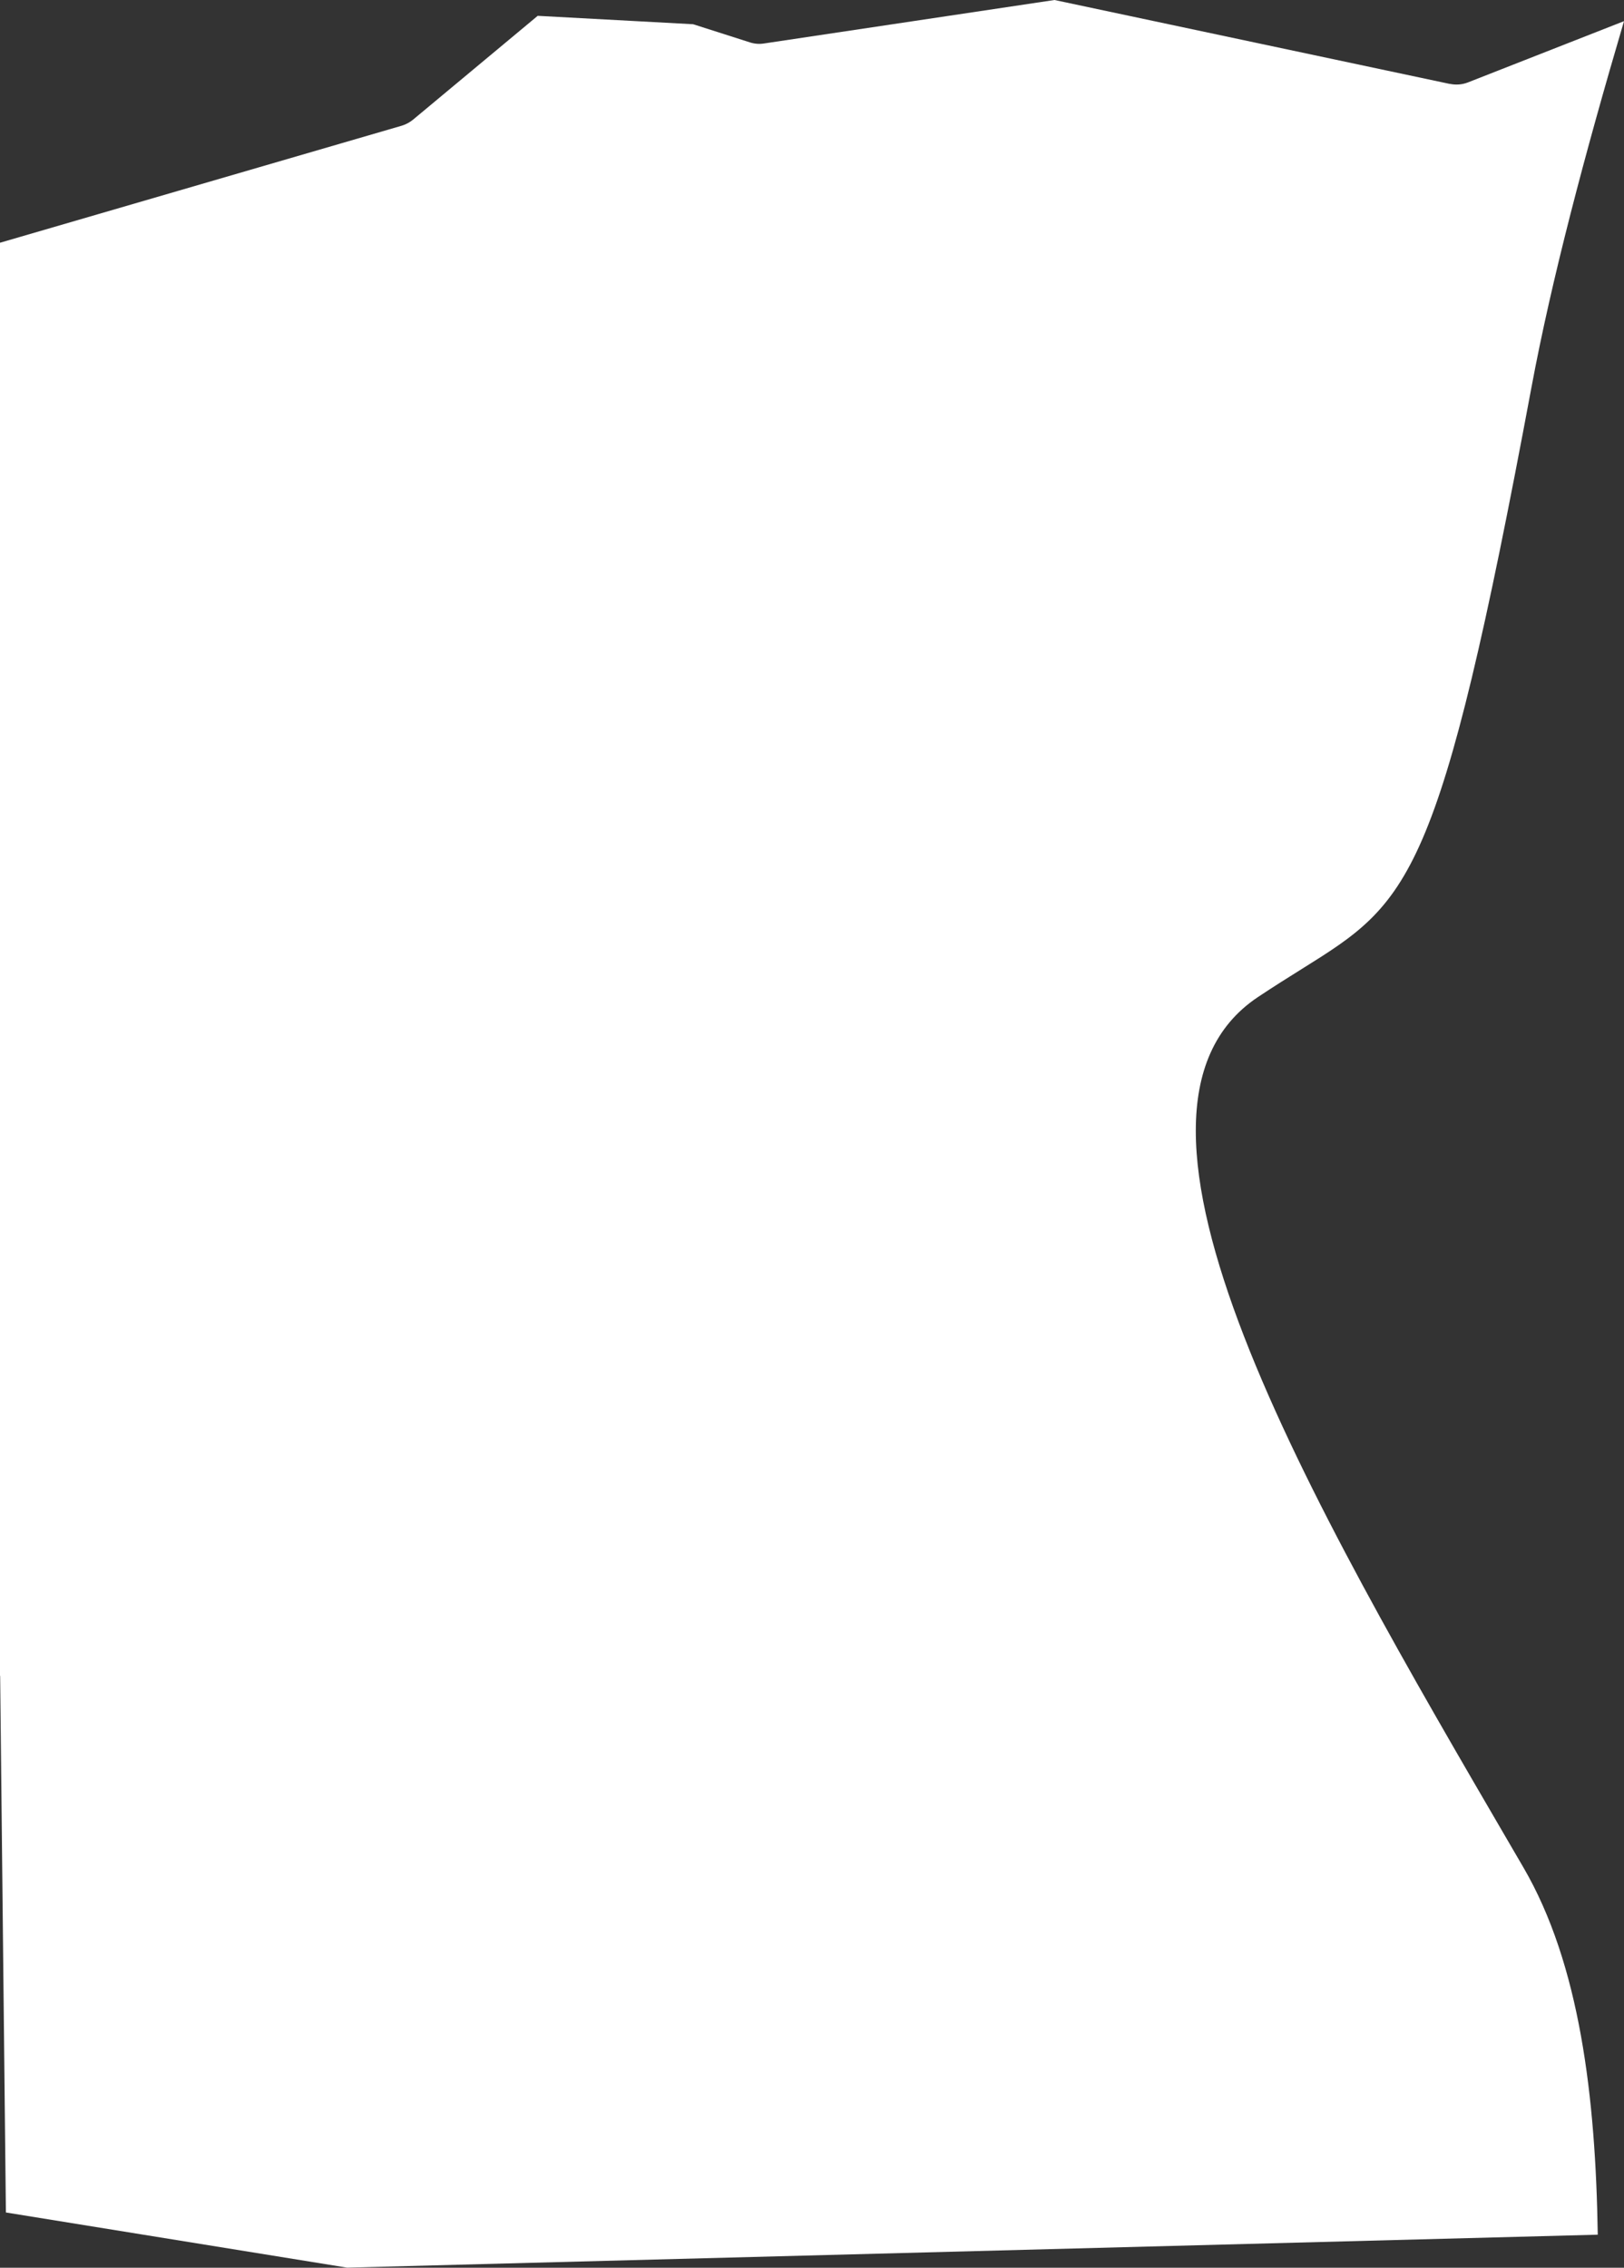 <?xml version="1.0" encoding="UTF-8"?>
<svg id="outer-layer" xmlns="http://www.w3.org/2000/svg" viewBox="0 0 201.12 280.73">
  <rect x="0" y="0" width="201.12" height="280.73" fill="#333333" stroke="none"/>
  <path id="cc-261" d="M179.55,10.39L130.59,0l-35.96,5.38c-.6.1-1.2.05-1.78-.14l-7.01-2.24-19.25-1.04-15.42,12.84c-.41.34-.89.6-1.41.76L0,30.05v177.36s.02.07.02.11l.71,66.37,42.26,6.83,154.88-4.08c-.26-17.07-2.23-33.49-9.2-45.45l-1.54-2.64c-24.8-42.52-52.91-90.72-31.36-105.11,1.97-1.31,3.77-2.44,5.44-3.48,13.4-8.37,17-10.62,28.45-72.01,2.48-13.31,6.59-28.82,11.46-45.33l-19.32,7.58c-.72.28-1.48.34-2.25.18Z" style="fill: #fff;"/>
</svg>
